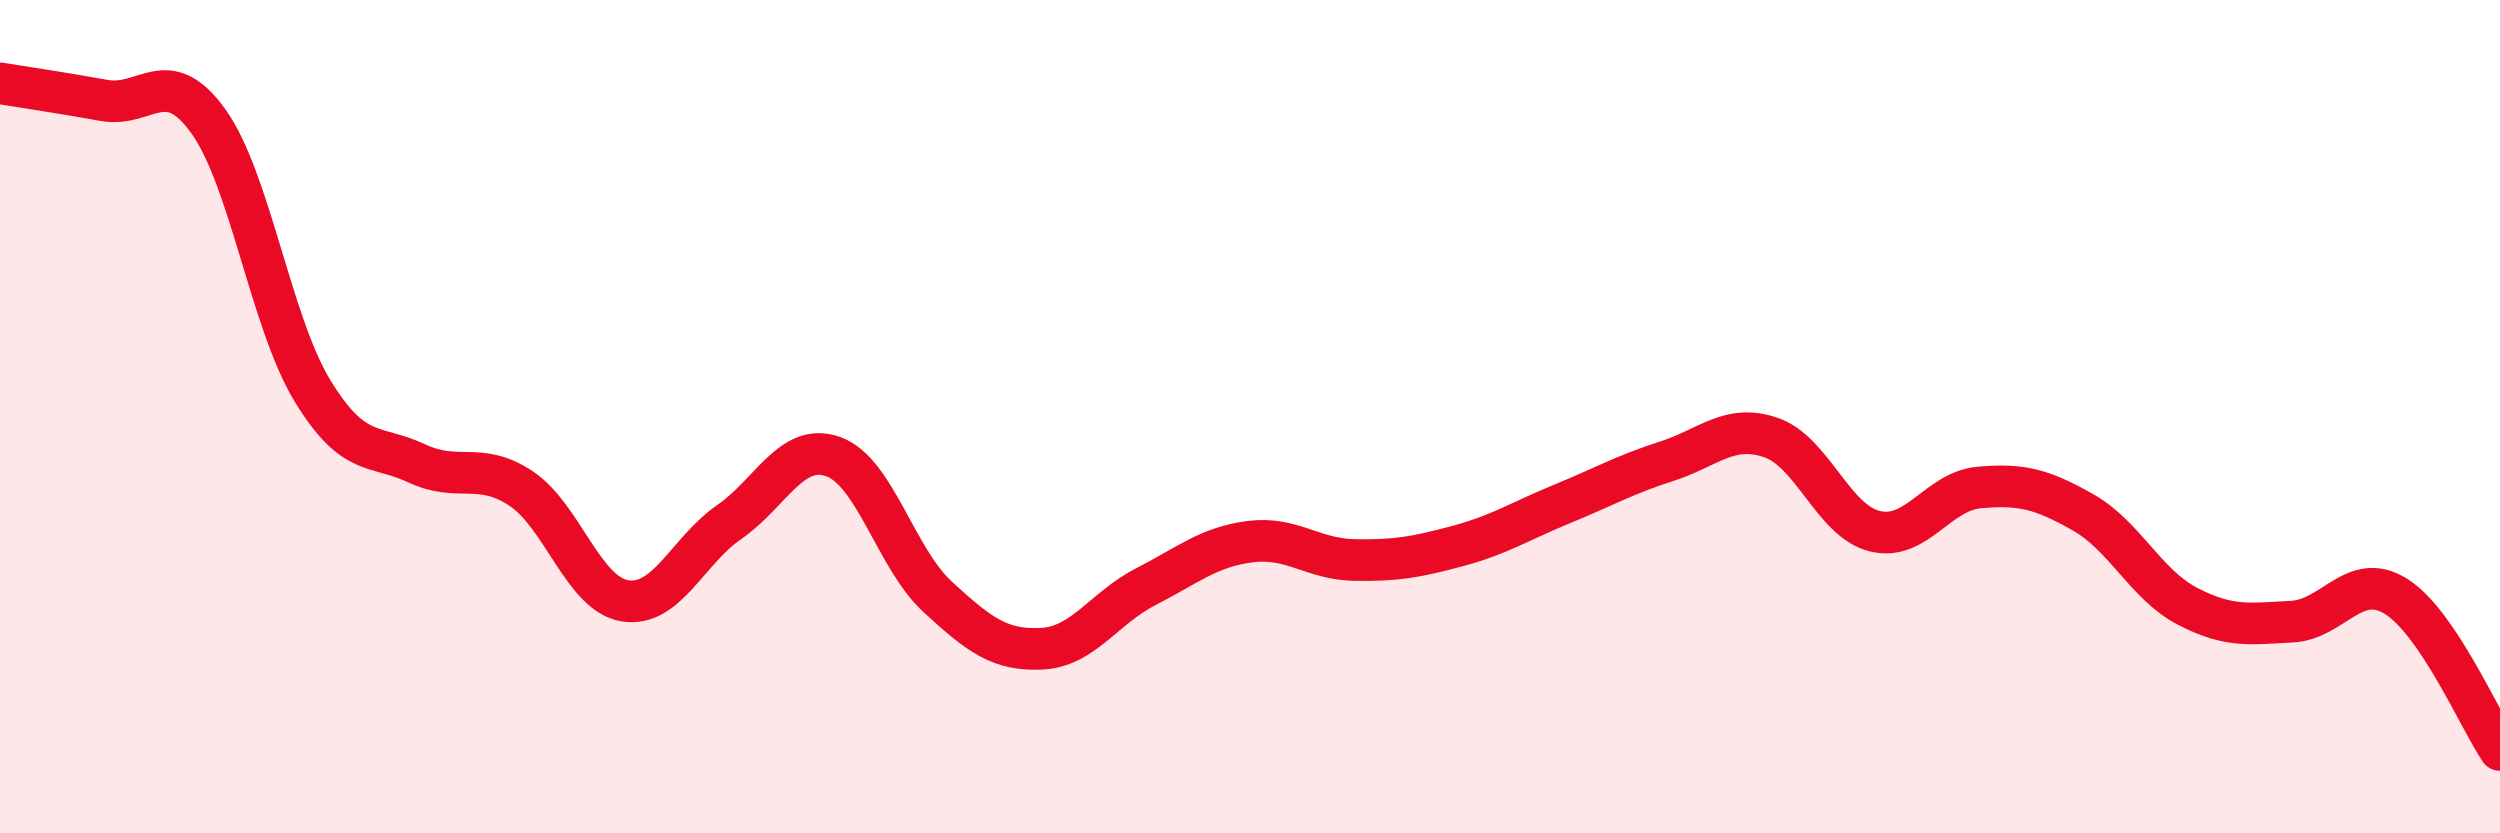 
    <svg width="60" height="20" viewBox="0 0 60 20" xmlns="http://www.w3.org/2000/svg">
      <path
        d="M 0,2 C 0.5,2.08 1.5,2.23 2.5,2.41 C 3.5,2.59 4,1.52 5,2.91 C 6,4.3 6.5,7.74 7.5,9.38 C 8.5,11.02 9,10.65 10,11.12 C 11,11.59 11.5,11.06 12.5,11.72 C 13.5,12.38 14,14.26 15,14.42 C 16,14.58 16.5,13.22 17.5,12.53 C 18.5,11.84 19,10.6 20,10.96 C 21,11.32 21.5,13.4 22.5,14.32 C 23.5,15.24 24,15.62 25,15.57 C 26,15.52 26.5,14.59 27.5,14.08 C 28.5,13.57 29,13.13 30,13 C 31,12.87 31.5,13.42 32.5,13.44 C 33.5,13.46 34,13.37 35,13.1 C 36,12.83 36.5,12.5 37.5,12.09 C 38.5,11.68 39,11.39 40,11.07 C 41,10.75 41.5,10.16 42.5,10.5 C 43.5,10.84 44,12.51 45,12.75 C 46,12.99 46.5,11.79 47.5,11.7 C 48.5,11.61 49,11.73 50,12.3 C 51,12.87 51.5,14.03 52.5,14.55 C 53.5,15.07 54,14.97 55,14.92 C 56,14.87 56.5,13.69 57.5,14.31 C 58.5,14.93 59.5,17.26 60,18L60 20L0 20Z"
        fill="#EB0A25"
        opacity="0.1"
        stroke-linecap="round"
        stroke-linejoin="round"
      />
      <path
        d="M 0,2 C 0.5,2.08 1.5,2.23 2.5,2.41 C 3.5,2.59 4,1.52 5,2.91 C 6,4.3 6.5,7.74 7.5,9.38 C 8.5,11.02 9,10.65 10,11.12 C 11,11.59 11.5,11.06 12.5,11.72 C 13.5,12.38 14,14.26 15,14.42 C 16,14.58 16.5,13.22 17.5,12.53 C 18.5,11.84 19,10.6 20,10.96 C 21,11.32 21.5,13.4 22.5,14.32 C 23.5,15.24 24,15.62 25,15.57 C 26,15.52 26.5,14.59 27.5,14.08 C 28.5,13.57 29,13.13 30,13 C 31,12.87 31.5,13.42 32.5,13.44 C 33.5,13.46 34,13.37 35,13.1 C 36,12.83 36.5,12.5 37.5,12.09 C 38.5,11.68 39,11.39 40,11.07 C 41,10.75 41.5,10.16 42.5,10.5 C 43.5,10.84 44,12.51 45,12.75 C 46,12.99 46.5,11.79 47.5,11.7 C 48.5,11.61 49,11.73 50,12.3 C 51,12.87 51.5,14.03 52.5,14.55 C 53.5,15.07 54,14.97 55,14.92 C 56,14.87 56.5,13.69 57.5,14.31 C 58.5,14.93 59.5,17.26 60,18"
        stroke="#EB0A25"
        stroke-width="1"
        fill="none"
        stroke-linecap="round"
        stroke-linejoin="round"
      />
    </svg>
  